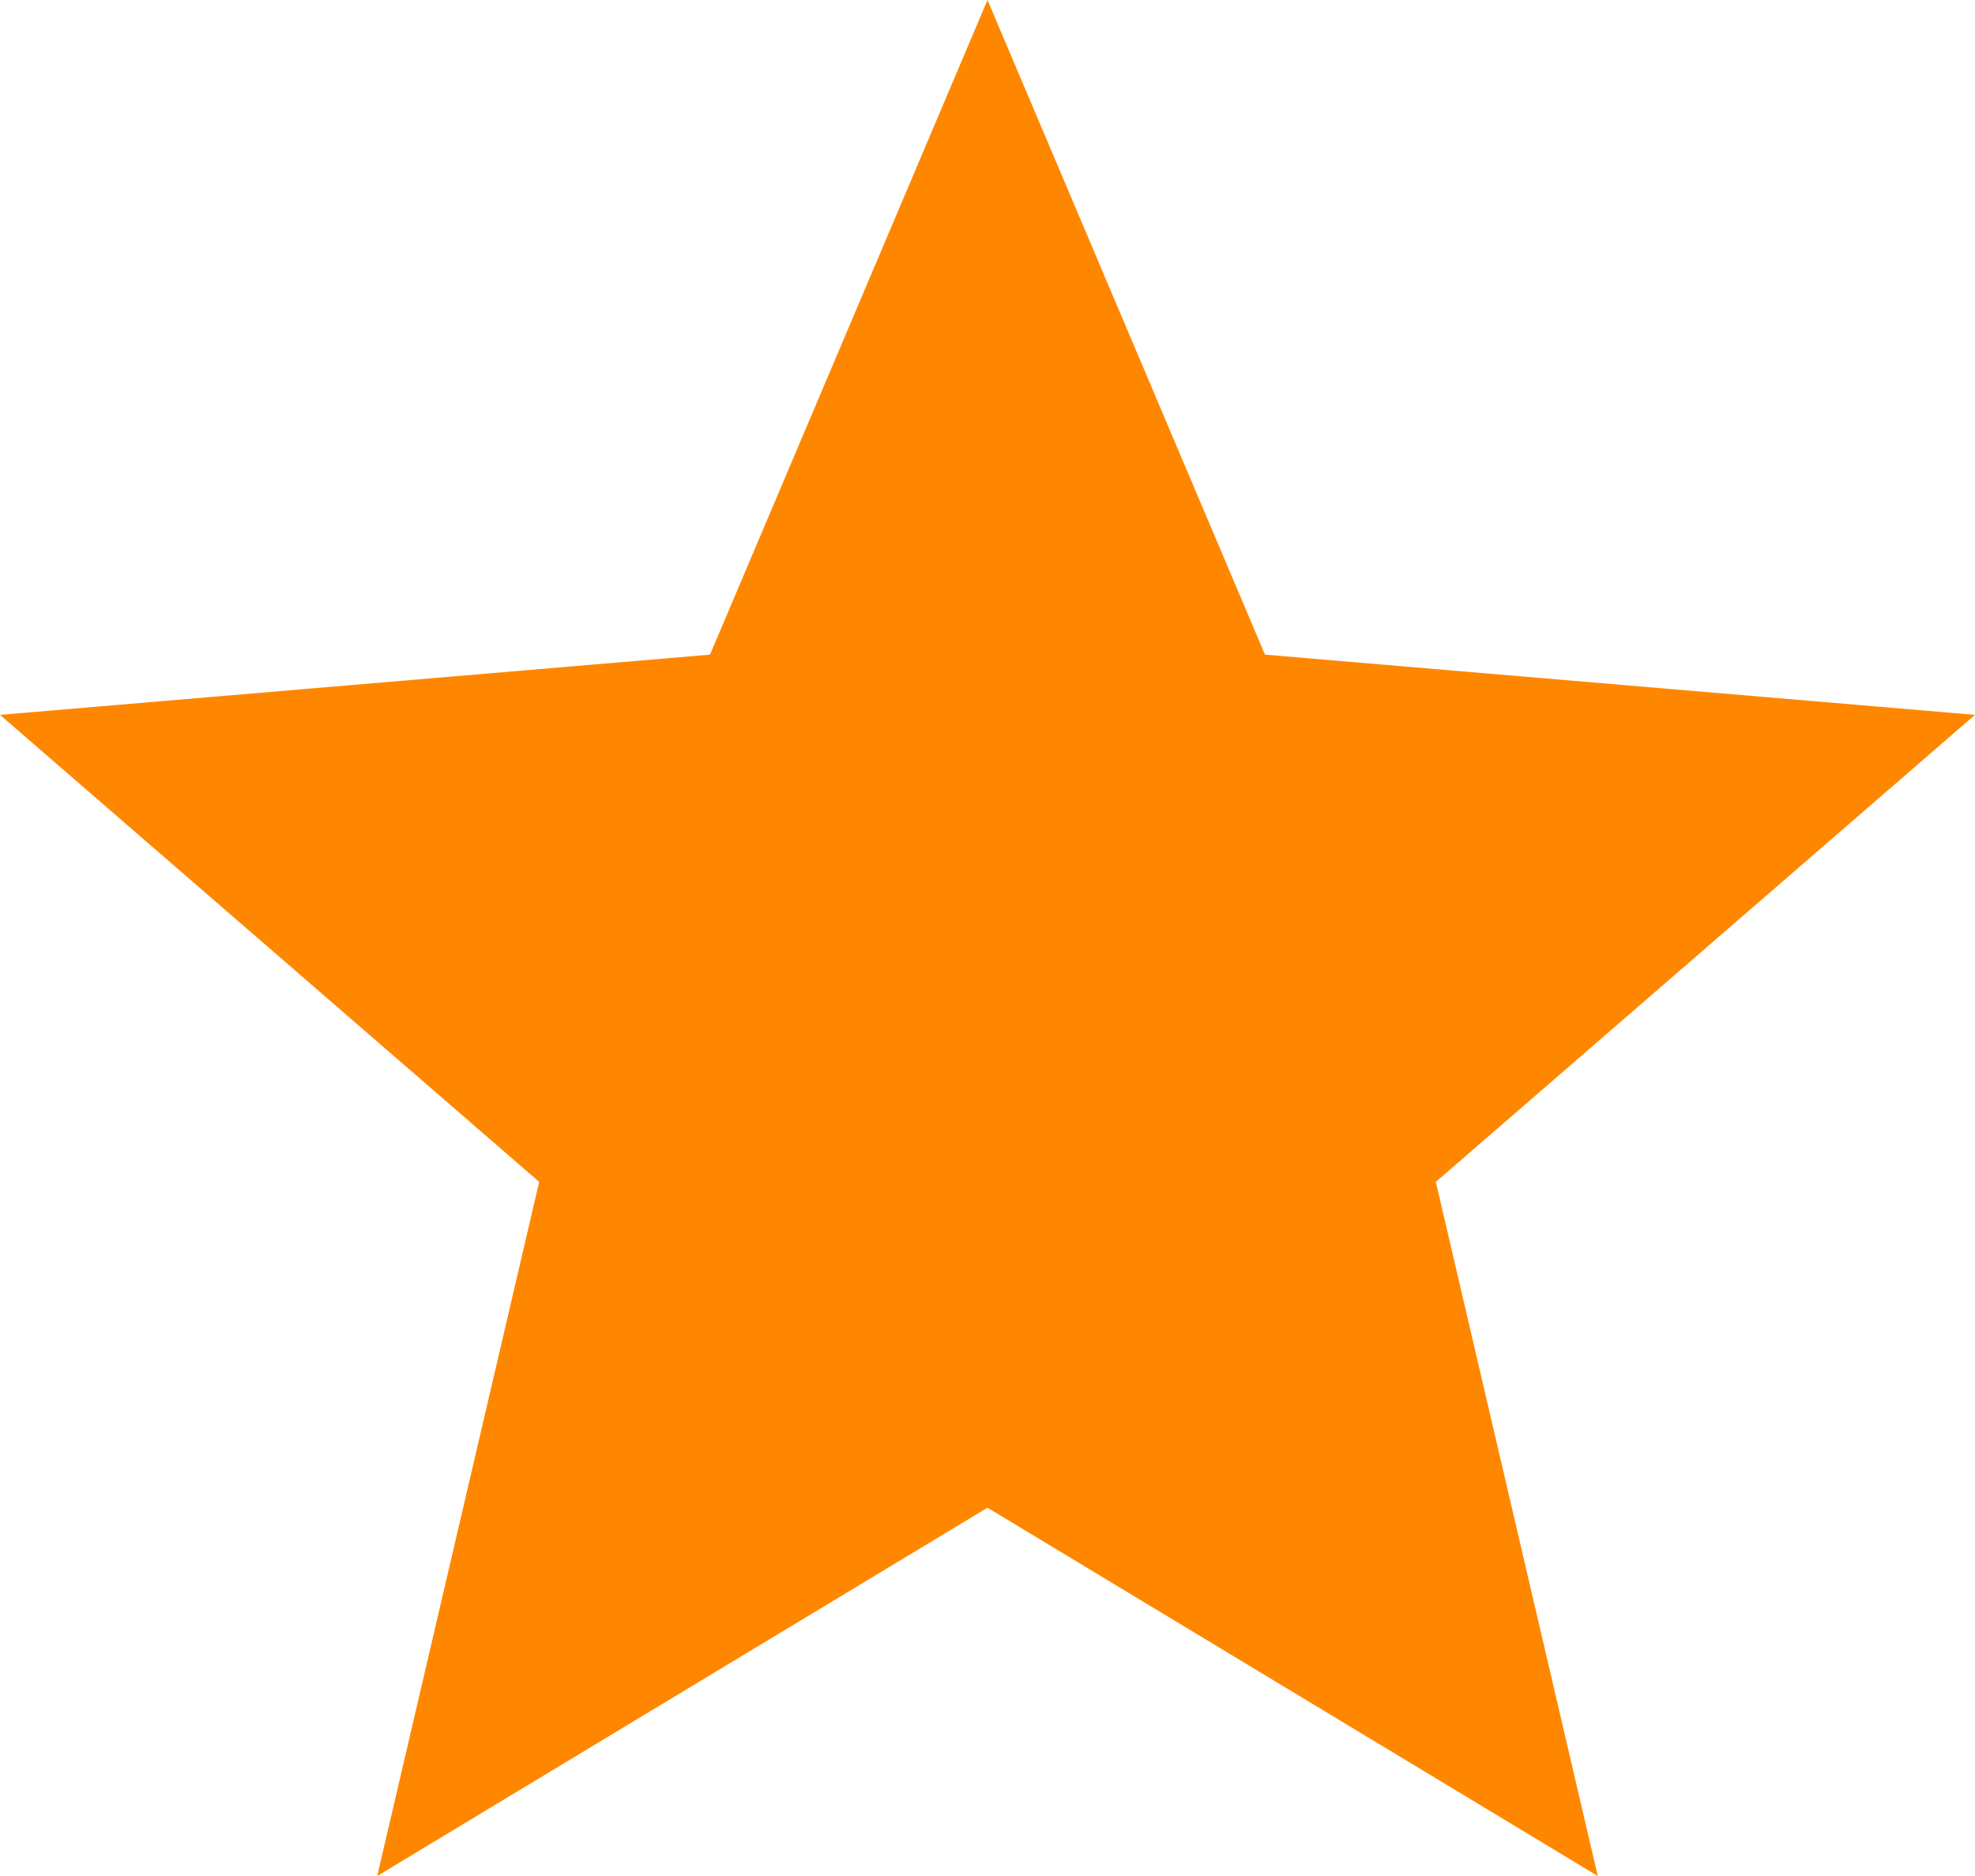<?xml version="1.0" encoding="UTF-8"?> <svg xmlns="http://www.w3.org/2000/svg" width="183" height="173.85" viewBox="0 0 183 173.85"> <path id="ic_grade_24px" d="M93.5,141.721l56.547,34.13-15.006-64.325L185,68.246l-65.789-5.581L93.5,2,67.788,62.665,2,68.246l49.959,43.279L36.953,175.85Z" transform="translate(-2 -2)" fill="#ff8700"></path> </svg> 